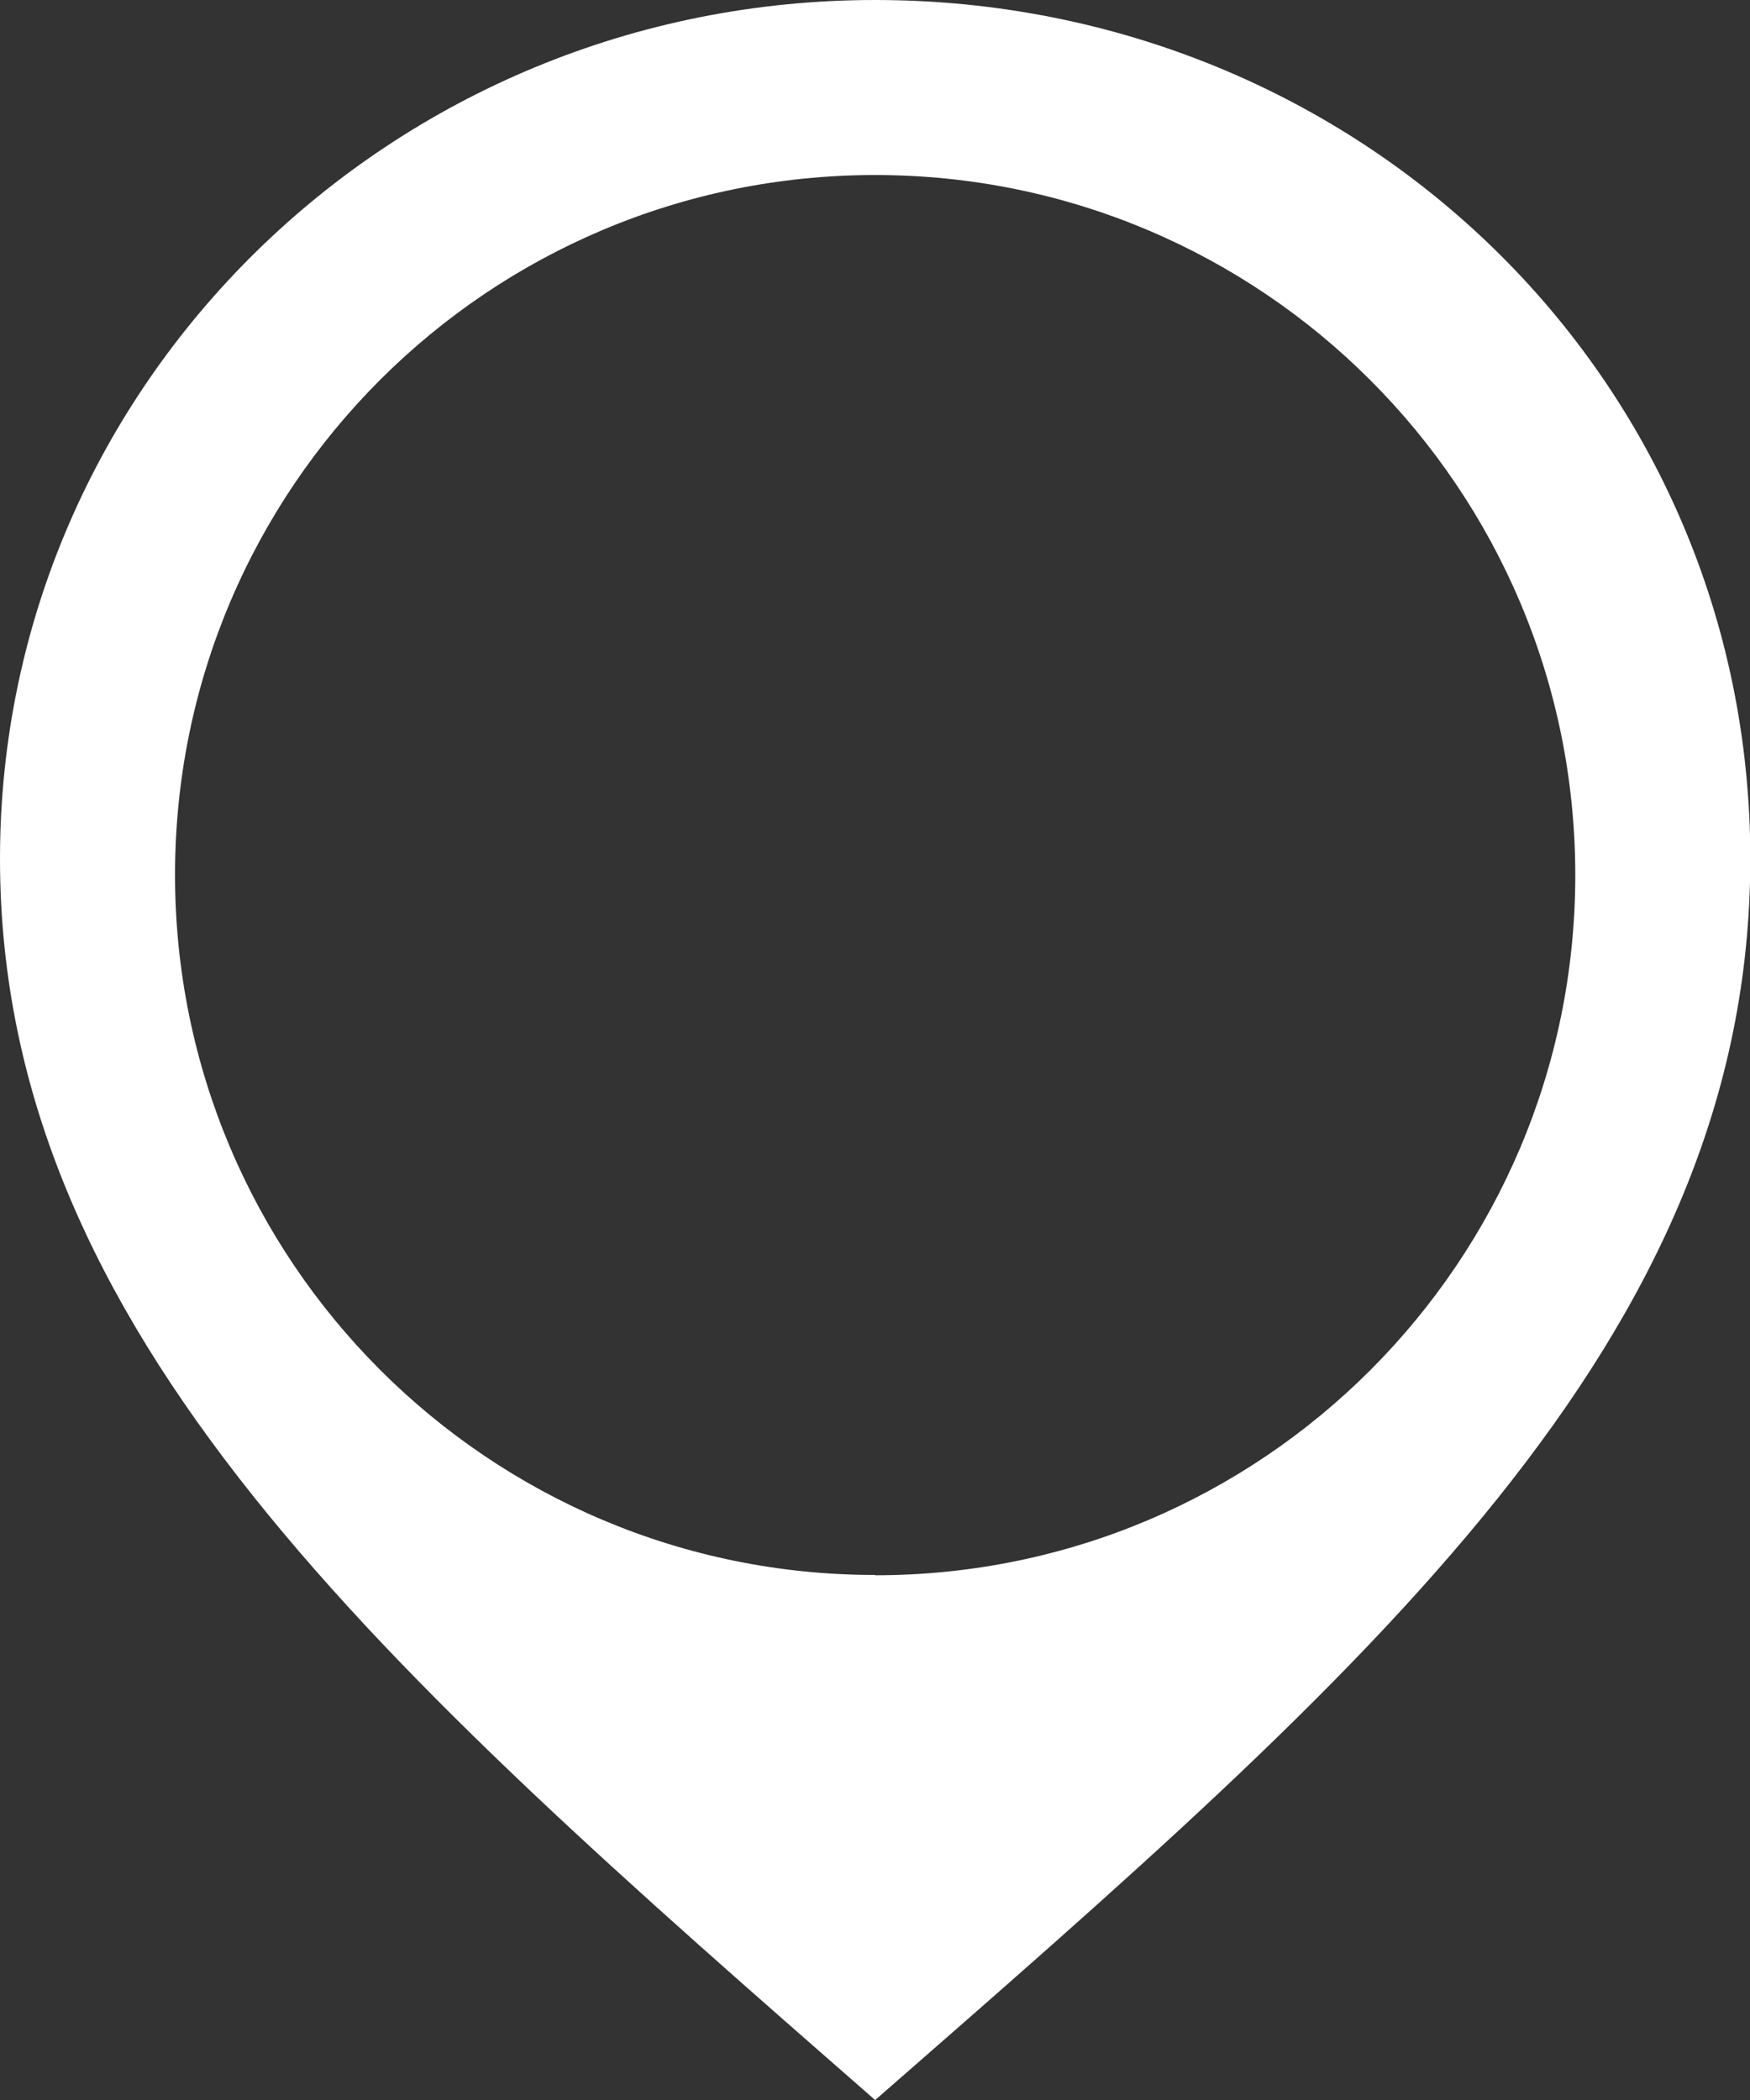 <svg xmlns="http://www.w3.org/2000/svg" id="Capa_1" data-name="Capa 1" viewBox="0 0 57.49 68.99"><rect x="0" y="0" width="57.49" height="68.99" fill="#333333" stroke="none"/><defs><style>      .cls-1 {        fill: #fff;      }    </style></defs><path class="cls-1" d="M28.75,0C12.87,0,0,12.63,0,28.21s12.58,26.64,28.75,40.78c16.17-14.13,28.75-24.95,28.75-40.78S44.62,0,28.75,0Zm0,51.74c-12.7,0-23-10.3-23-23S16.04,5.75,28.75,5.75s23,10.3,23,23-10.29,23-23,23Z"></path></svg>